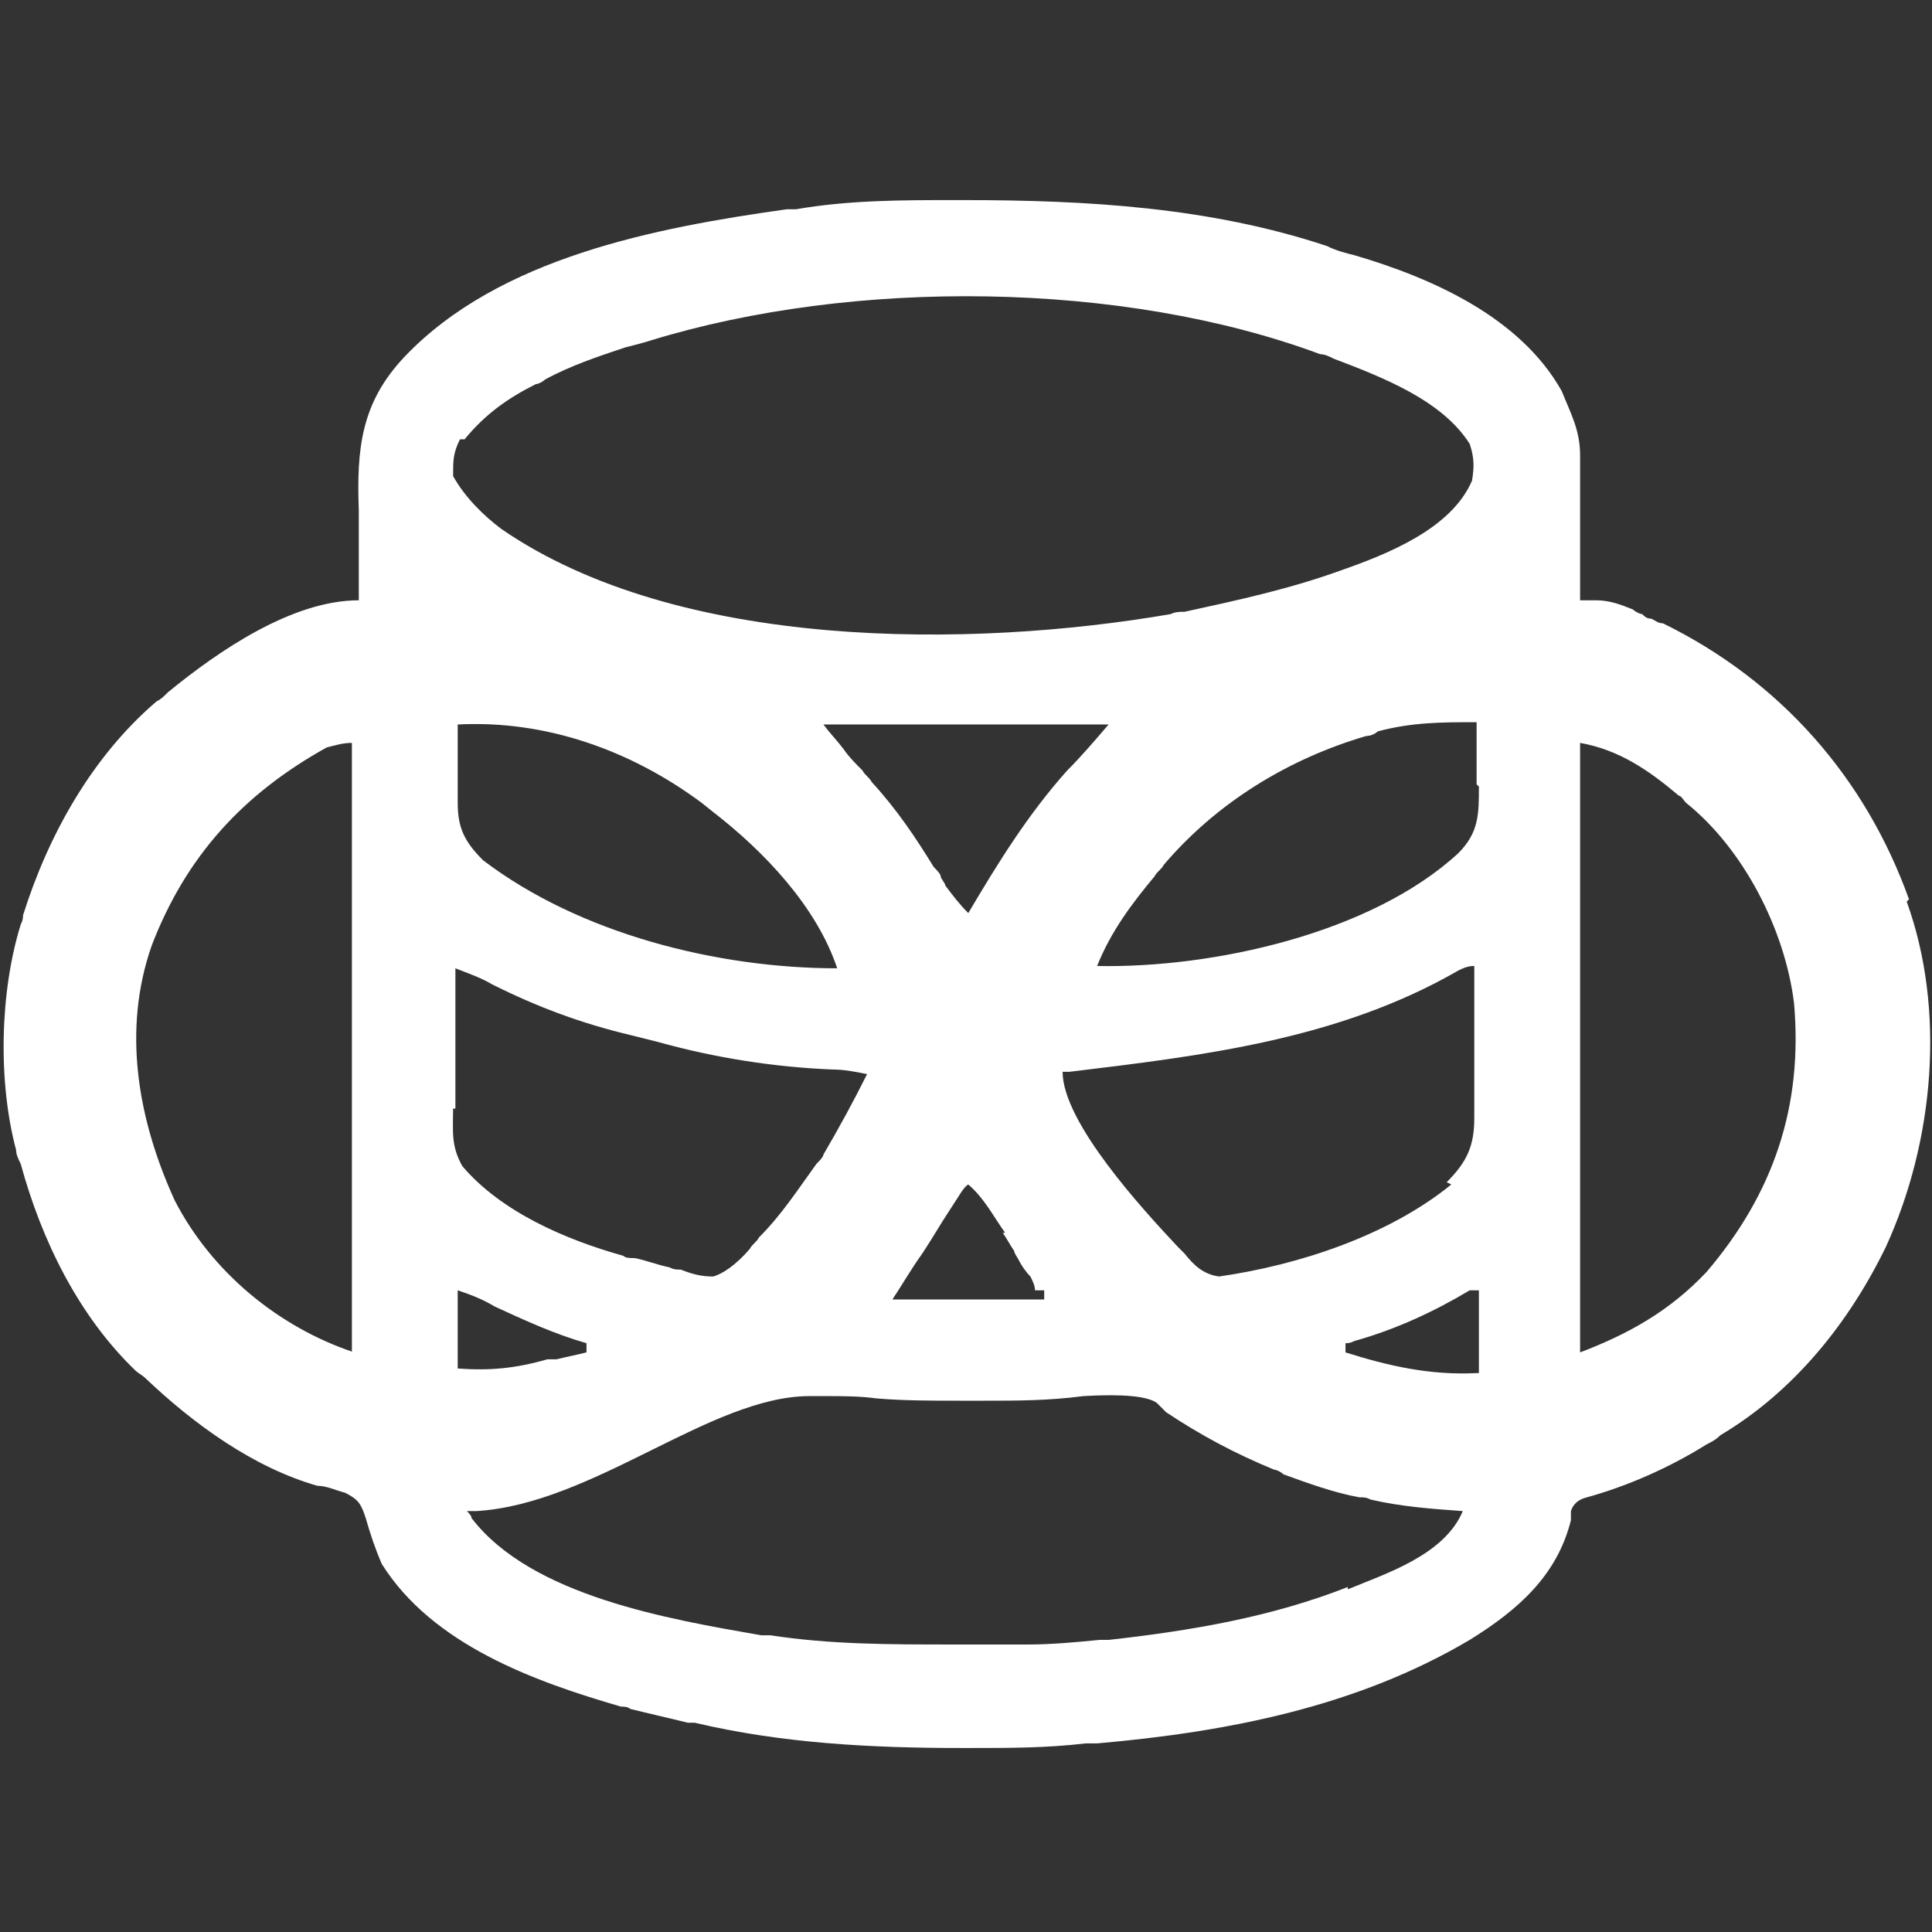 <?xml version="1.0" encoding="UTF-8"?>
<svg xmlns="http://www.w3.org/2000/svg" version="1.1" viewBox="0 0 84 84">
  <rect x="0" y="0" width="84" height="84" fill="#333333" stroke="none"/>
  <defs>
    <style>
      .cls-1 {
        fill: #fff;
      }
    </style>
  </defs>
  <!-- Generator: Adobe Illustrator 28.7.9, SVG Export Plug-In . SVG Version: 1.2.0 Build 218)  -->
  <g>
    <g id="Layer_1">
      <path class="cls-1" d="M83,39.1c-1.9-5.3-5.6-9.5-10.7-12-.2,0-.3-.1-.5-.2-.2,0-.3-.1-.4-.2-.1,0-.3-.1-.4-.2-.5-.2-1-.4-1.6-.4-.2,0-.4,0-.7,0v-6.3c0-1.1-.4-1.8-.8-2.8-1.8-3.2-5.6-4.9-9-5.9-.4-.1-.8-.2-1.2-.4-5.1-1.7-10.5-2-15.8-2h-.4c-2.3,0-4.6,0-6.9.4-.1,0-.3,0-.4,0-5.7.8-12.5,2.1-16.6,6.4-1.9,2-2.1,4-2,6.7v1c0,.8,0,1.5,0,2.3v.6c-2.9,0-6.1,2.2-8.3,4-.2.2-.3.3-.5.4-2.8,2.4-4.7,5.8-5.8,9.3,0,.1,0,.2-.1.4-.9,2.9-1,6.8-.2,9.8,0,.2.1.4.2.6.9,3.3,2.5,6.6,5,9,.1.1.3.2.4.3,2.1,2,4.7,3.9,7.5,4.7.4,0,.8.2,1.2.3.6.3.7.5.9,1.1.2.7.4,1.3.7,2,2.2,3.5,6.6,5.1,10.4,6.2.1,0,.3,0,.4.1.8.2,1.7.4,2.5.6.1,0,.2,0,.3,0,3.8.9,7.7,1.1,11.6,1.1h.4c1.7,0,3.3,0,5-.2.2,0,.4,0,.5,0,5.7-.5,11.3-1.6,16.2-4.5,2.1-1.3,3.8-2.8,4.4-5.2,0-.1,0-.3,0-.4.1-.3.3-.5.7-.6,1.8-.5,3.6-1.3,5.2-2.3.2-.1.4-.2.6-.4,3.2-1.9,5.6-4.9,7.2-8.2,2.1-4.6,2.6-10.3.9-15h0ZM15.4,58.8c-3.3-1.1-6.2-3.5-7.8-6.6-1.6-3.5-2.3-7.4-1-11.1,1.5-3.9,4-6.6,7.6-8.6.4-.1.7-.2,1.1-.2v26.5ZM64.3,34.2c0,1.2,0,2-.9,2.9-3.8,3.5-10.7,5-15.7,4.9.6-1.5,1.5-2.7,2.5-3.9.1-.2.3-.3.4-.5,2.3-2.7,5.4-4.6,8.8-5.6.2,0,.4-.1.5-.2,1.5-.4,2.8-.4,4.3-.4,0,.7,0,1.4,0,2.1,0,.2,0,.4,0,.6h0ZM43.6,53.6c.2.3.3.5.5.8,0,.1.1.2.2.4.1.2.3.5.5.7.1.2.2.4.2.6h.4v.4h-6.6c.4-.6.8-1.3,1.3-2,.4-.6.8-1.3,1.2-1.9.4-.6.6-1,.8-1.1h0c.7.6,1.1,1.4,1.6,2.1h0ZM42.1,39.7c-.4-.4-.7-.8-1-1.2,0-.1-.2-.3-.2-.4,0-.1-.2-.3-.3-.4-.8-1.3-1.6-2.5-2.7-3.7-.1-.2-.3-.3-.4-.5-.3-.3-.6-.6-.8-.9-.3-.4-.6-.7-.9-1.1h12.4c-.6.7-1.2,1.4-1.8,2-1.7,1.9-3,4-4.3,6.2h0ZM20.2,19.1c.9-1.1,1.9-1.8,3.1-2.4.1,0,.3-.1.4-.2,1.1-.6,2.3-1,3.5-1.4.4-.1.8-.2,1.1-.3,8.8-2.7,20.5-2.6,29.1.6h0c.2,0,.4.1.6.2,2.1.8,4.7,1.8,5.9,3.7.2.6.2,1,.1,1.6-.9,2.1-3.7,3.2-5.7,3.9-2.2.8-4.5,1.3-6.8,1.8-.2,0-.4,0-.6.1-8.7,1.5-21.4,1.6-29.1-3.7-.8-.6-1.6-1.4-2.1-2.3,0-.7,0-1,.3-1.6h0ZM19.9,33.6v-.6c0-.5,0-1,0-1.5h0c3.8-.2,7.5,1.1,10.6,3.4l.5.4c2.2,1.7,4.5,4.1,5.4,6.8-5.2,0-11.2-1.5-15.4-4.7-.8-.8-1.1-1.4-1.1-2.5,0-.4,0-.8,0-1.2h0ZM19.8,48.2v-.5c0-.6,0-1.1,0-1.7v-1.1c0-.9,0-1.9,0-2.8h0c.5.2,1.1.4,1.6.7,2,1,3.9,1.7,6,2.2.4.1.8.2,1.2.3,2.5.7,5.1,1.1,7.6,1.2.5,0,1,.1,1.5.2-.6,1.2-1.2,2.3-1.9,3.5,0,.1-.2.3-.3.4-.8,1.1-1.5,2.2-2.5,3.2-.1.2-.3.3-.4.5-.6.7-1.2,1.1-1.6,1.2-.5,0-.9-.1-1.4-.3-.2,0-.3,0-.5-.1-.5-.1-1-.3-1.5-.4-.2,0-.4,0-.5-.1-2.5-.7-5.3-1.9-7-3.9-.5-.9-.4-1.5-.4-2.5h0ZM19.9,56.1c.6.2,1.1.4,1.6.7,1.3.6,2.6,1.2,4,1.6v.4c-.4.1-.9.2-1.3.3-.1,0-.3,0-.4,0-1.4.4-2.5.5-3.9.4v-3.6h0ZM58.6,69c-3.3,1.3-6.8,1.9-10.4,2.3-.1,0-.2,0-.4,0-1,.1-2.1.2-3.1.2h-3.3c-2.7,0-5.3,0-7.9-.4-.1,0-.3,0-.4,0-4-.7-10-1.7-12.6-5.1,0-.1-.1-.2-.2-.3h.4c5.1-.3,10.2-5,14.5-5h.7c.7,0,1.5,0,2.2.1,1.2.1,2.4.1,3.6.1h1.1c1.4,0,2.8,0,4.3-.2,1.7-.1,2.8,0,3.2.3.1.1.3.3.4.4,1.5,1,3,1.8,4.7,2.5.1,0,.3.1.4.2,1.1.4,2.2.8,3.3,1,.2,0,.3,0,.5.1,1.3.3,2.6.4,4,.5-.8,1.9-3.3,2.7-5,3.4h0ZM64.2,59.7c-2,.1-3.8-.3-5.7-.9v-.4c.1,0,.2,0,.4-.1,1.8-.5,3.5-1.3,5-2.2h.4v3.6ZM63.1,51.5c-2.7,2.2-6.6,3.5-10.1,4-.7-.1-1.1-.5-1.5-1,0,0-.2-.2-.3-.3-1.5-1.6-5-5.4-5-7.6.1,0,.2,0,.3,0,5.8-.7,11.7-1.4,16.9-4.4.2-.1.4-.2.7-.2h0c0,1.1,0,2.2,0,3.4s0,.8,0,1.1c0,.6,0,1.1,0,1.6v.5c0,1.2-.3,1.9-1.2,2.8h0ZM74.2,55.3c-1.6,1.7-3.4,2.7-5.5,3.5v-26.5c1.7.3,3,1.2,4.3,2.3.1,0,.2.2.3.3,2.5,2,4.3,5.5,4.7,8.7.4,4.5-.9,8.3-3.8,11.7Z"/>
    </g>
  </g>
</svg>